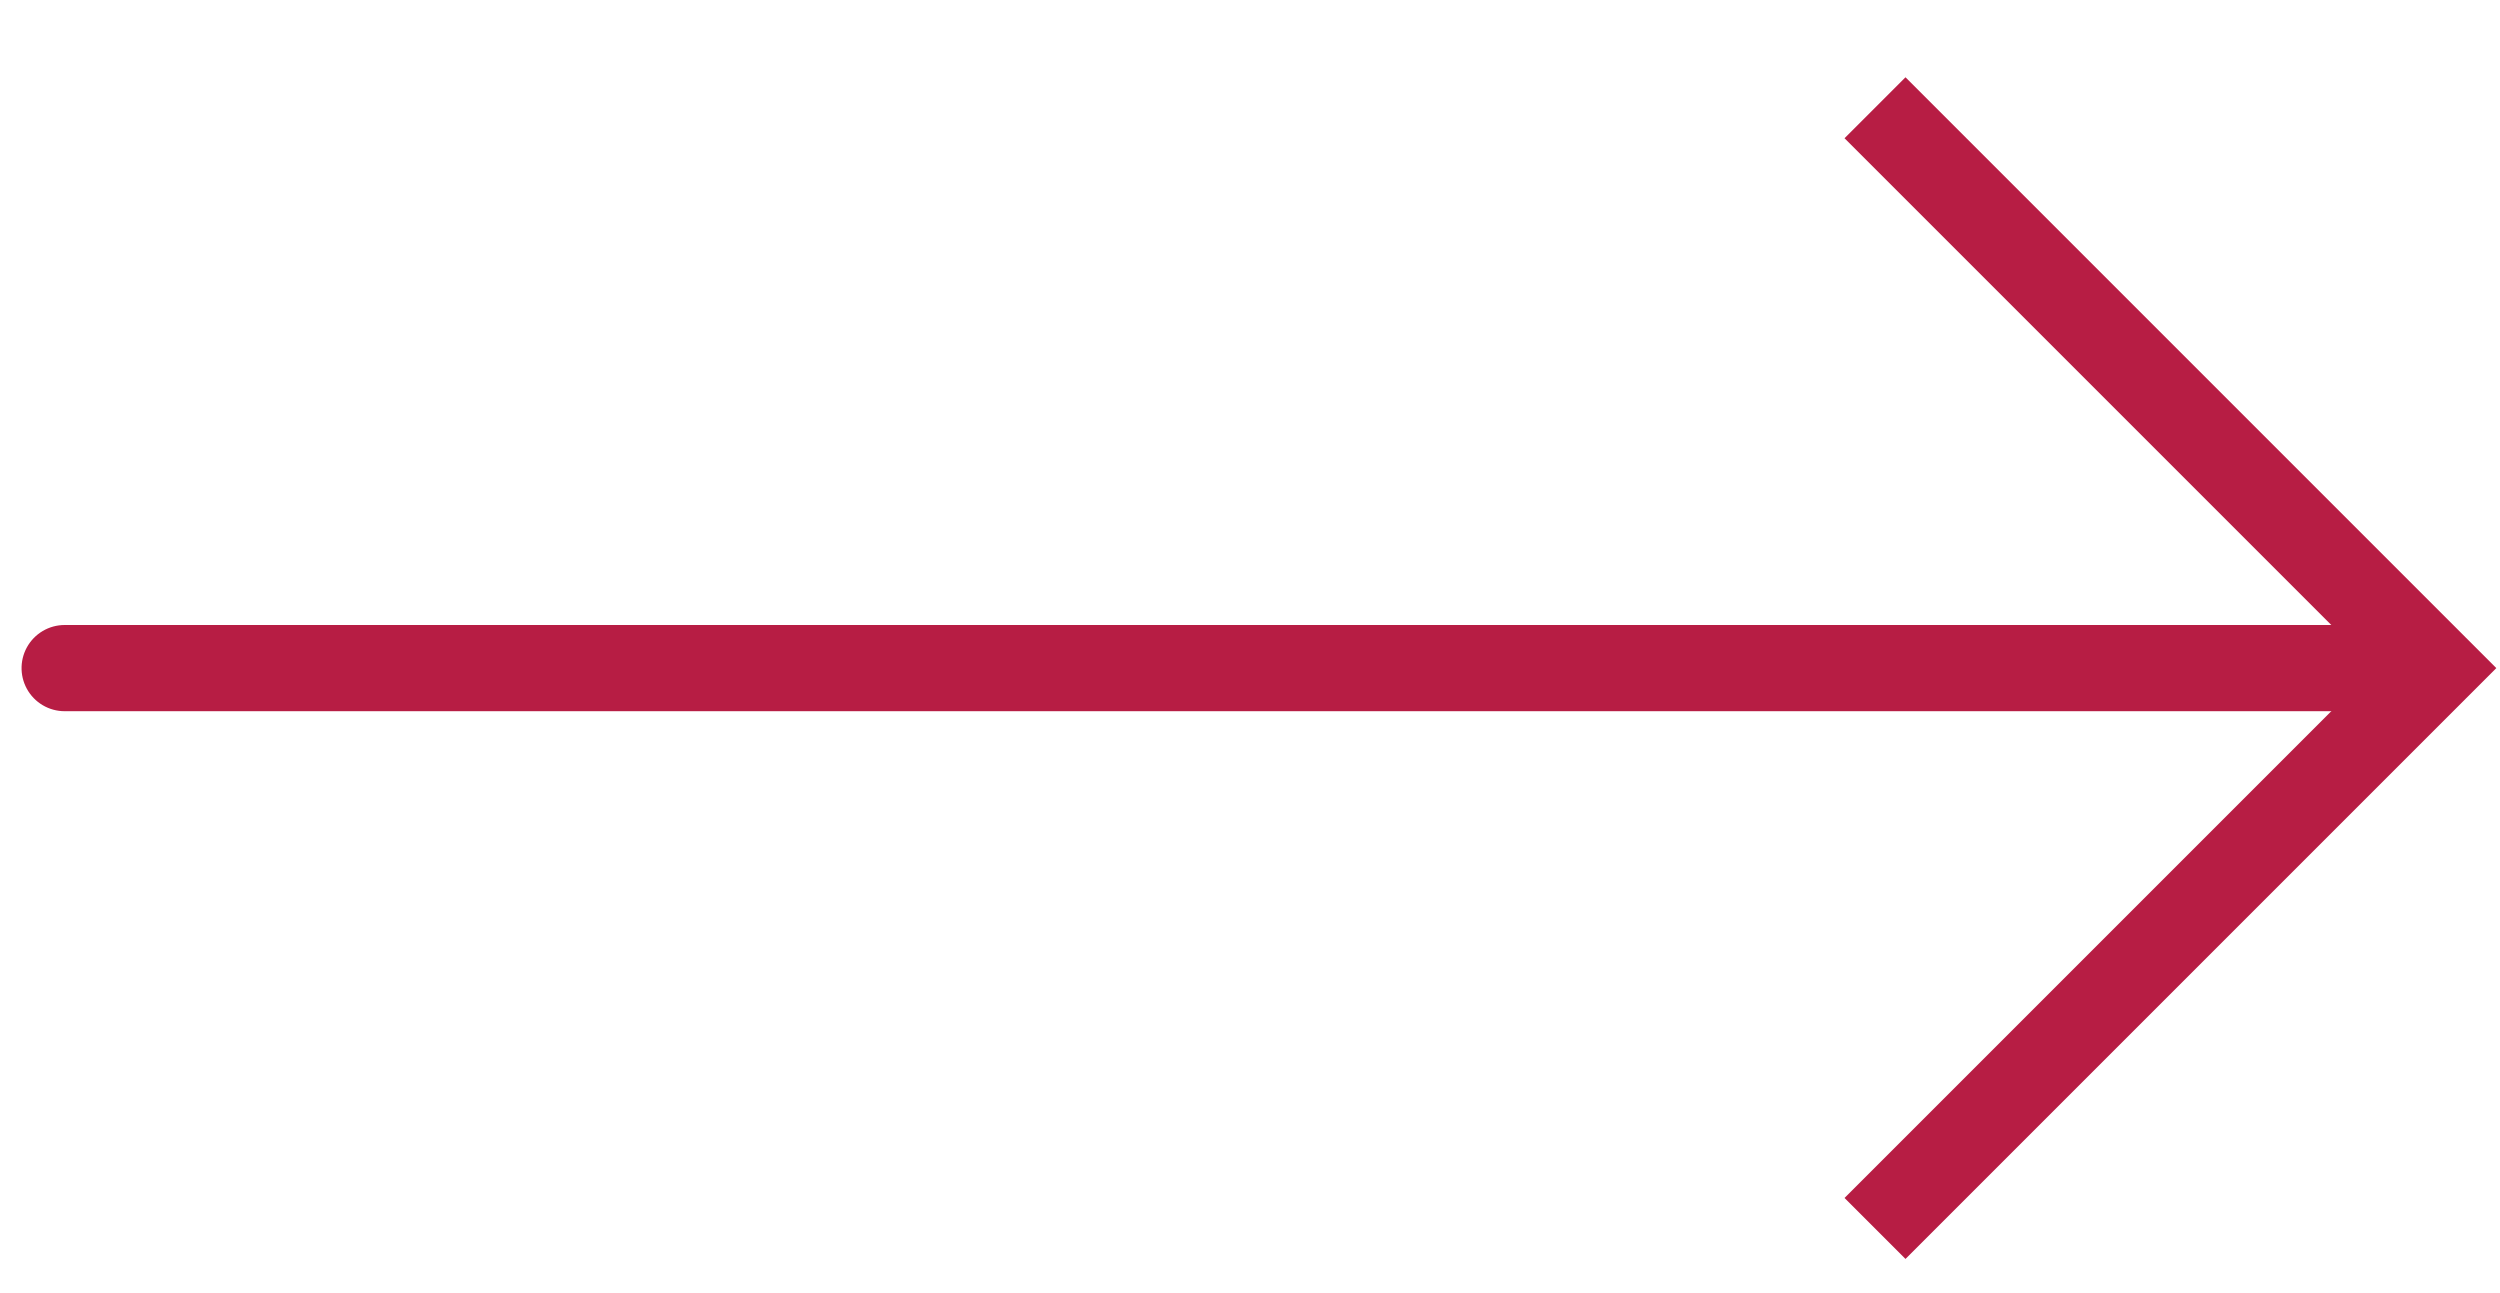 <?xml version="1.0" encoding="UTF-8"?>
<svg width="29px" height="15px" viewBox="0 0 29 15" version="1.1" xmlns="http://www.w3.org/2000/svg" xmlns:xlink="http://www.w3.org/1999/xlink">
    <title>Group 7 Copy</title>
    <g id="Fase-2" stroke="none" stroke-width="1" fill="none" fill-rule="evenodd">
        <g id="roadlab_website_desktop_listing_ricerca" transform="translate(-287, -4107)" stroke="#B71D44">
            <g id="Group-2" transform="translate(40, 4096)">
                <g id="Group-7-Copy" transform="translate(261.5, 18.75) rotate(90) translate(-261.5, -18.75)translate(255, 5)">
                    <g id="Group-5-Copy-5" transform="translate(6.5, 3.25) scale(1, -1) rotate(90) translate(-6.5, -3.25)translate(3.25, -3.25)">
                        <polyline id="Path-4" transform="translate(3.25, 6.5) rotate(-90) translate(-3.25, -6.5)" points="-3.25 3.25 3.25 9.75 9.75 3.25"></polyline>
                    </g>
                    <line x1="6.5" y1="0.5" x2="6.5" y2="27.5" id="Path-5" stroke-linecap="round"></line>
                </g>
            </g>
        </g>
    </g>
</svg>